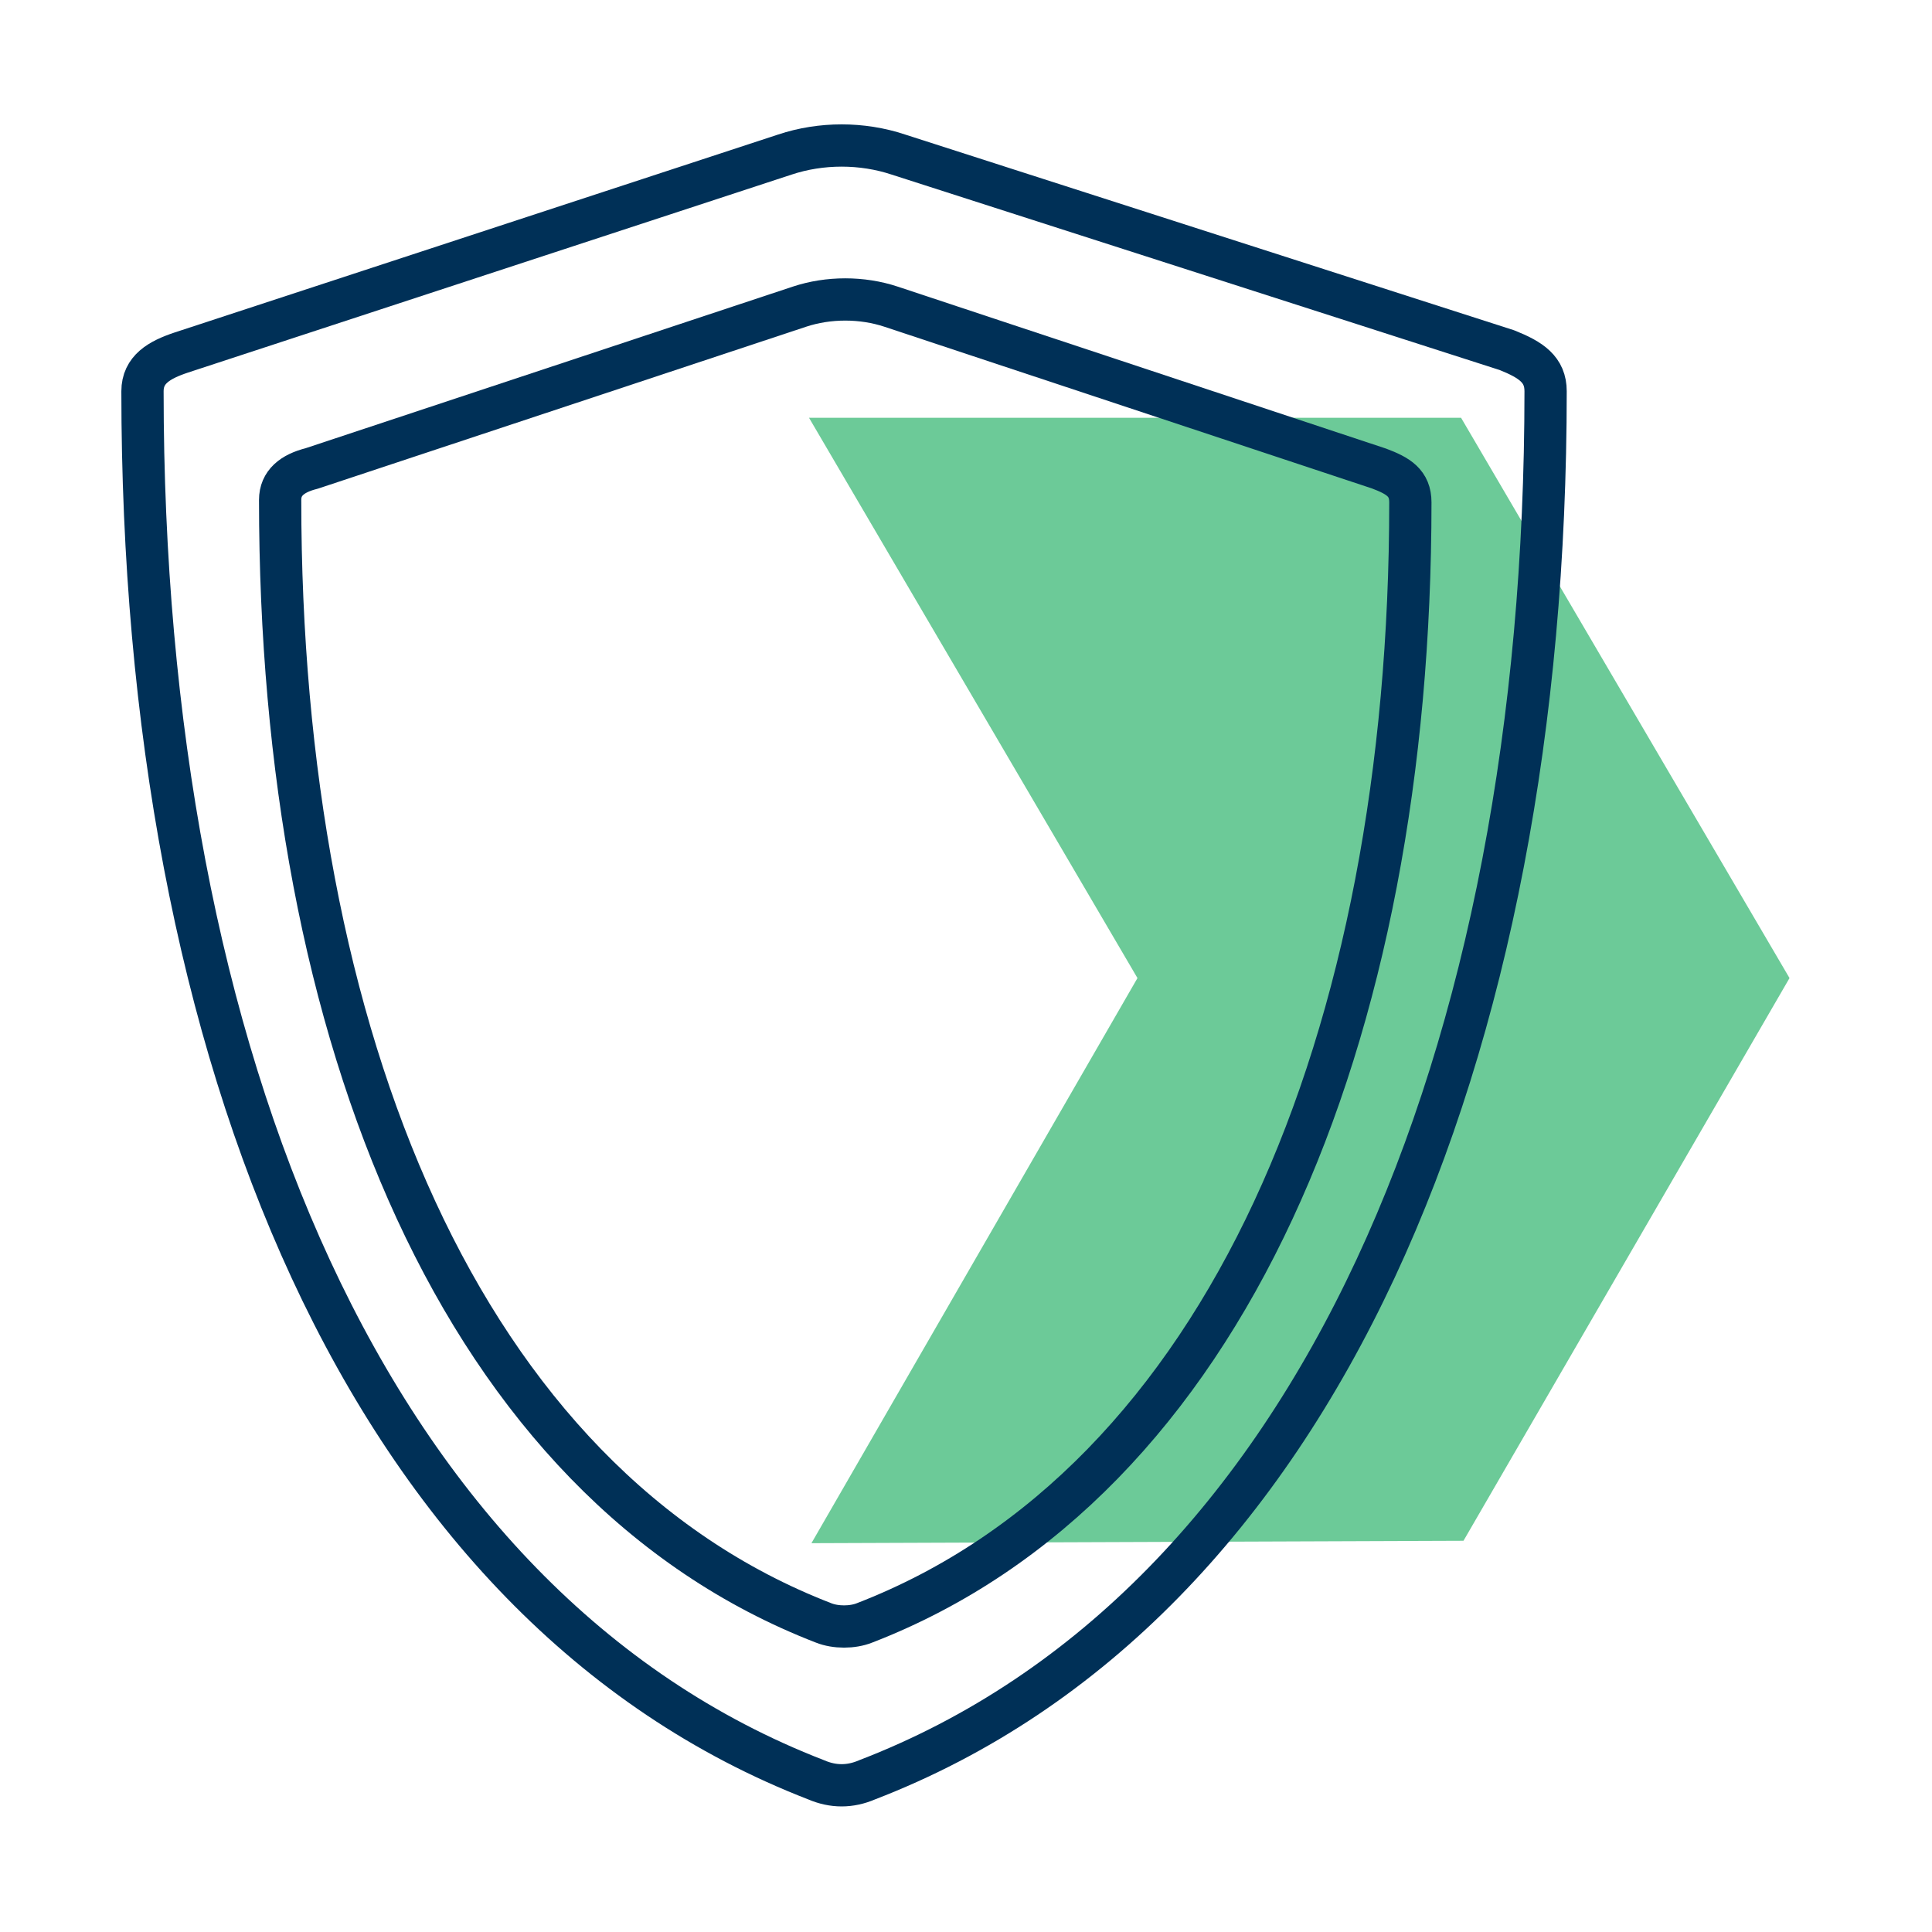 <?xml version="1.0" encoding="utf-8"?>
<!-- Generator: Adobe Illustrator 23.0.3, SVG Export Plug-In . SVG Version: 6.00 Build 0)  -->
<svg version="1.1" id="Livello_1" xmlns="http://www.w3.org/2000/svg" xmlns:xlink="http://www.w3.org/1999/xlink" x="0px" y="0px"
	 viewBox="0 0 80 80" style="enable-background:new 0 0 80 80;" xml:space="preserve">
<style type="text/css">
	.st0{fill:#6CCA98;}
	.st1{fill:none;stroke:#003057;stroke-width:1.75;stroke-linecap:round;stroke-linejoin:round;stroke-miterlimit:10;}
</style>
<polygon class="st0" points="60.6,63.8 74.1,40.5 60.5,17.3 33.5,17.3 47.1,40.5 33.6,63.9 "/>
<path class="st1" d="M62.4,14.5c1,0.4,1.6,0.8,1.6,1.7c0,27.4-9.4,50.3-28.1,57.5c-0.7,0.3-1.4,0.3-2.1,0
	c-18.6-7.2-27.9-30-27.9-57.5c0-0.9,0.7-1.3,1.6-1.6l25-8.2c1.5-0.5,3.2-0.5,4.7,0L62.4,14.5z"/>
<path class="st1" d="M57.1,19.4c0.8,0.3,1.3,0.6,1.3,1.4c0,22.1-7.6,40.6-22.6,46.4c-0.5,0.2-1.2,0.2-1.7,0
	c-15-5.8-22.5-24.3-22.5-46.5c0-0.7,0.5-1.1,1.3-1.3l20.2-6.7c1.2-0.4,2.6-0.4,3.8,0L57.1,19.4z"/>
</svg>
